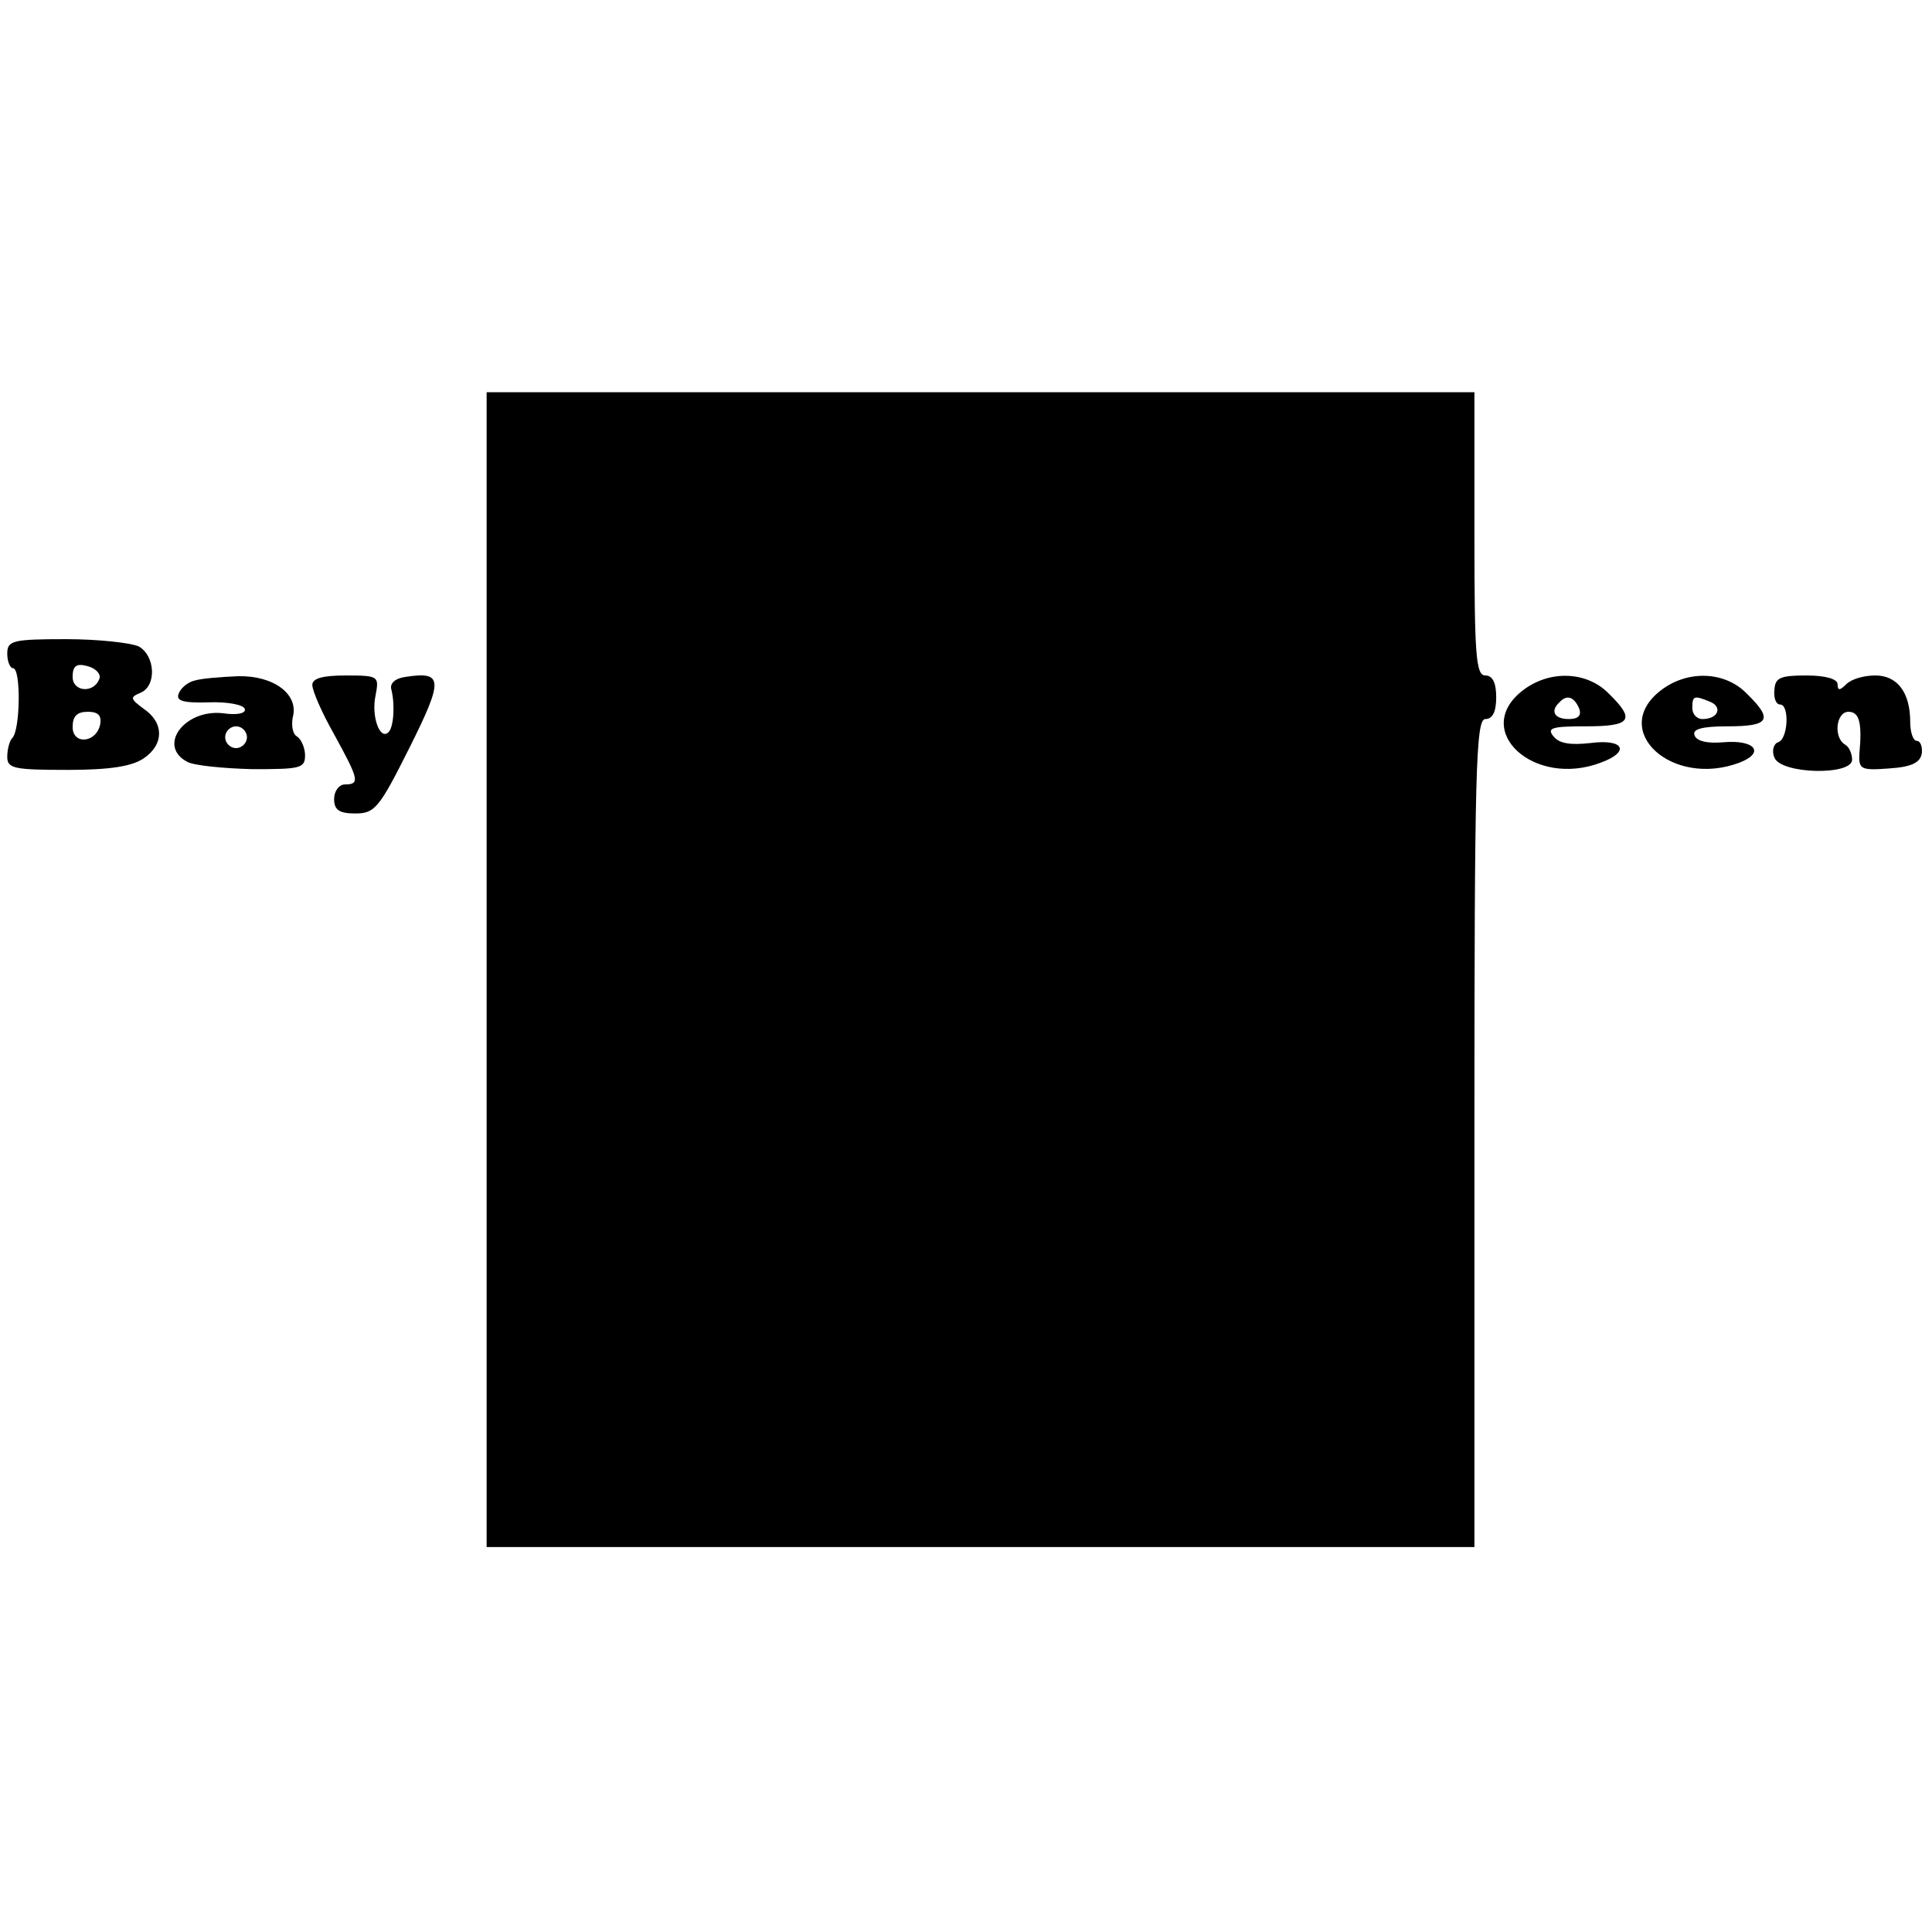 <?xml version="1.0" standalone="no"?>
<!DOCTYPE svg PUBLIC "-//W3C//DTD SVG 20010904//EN"
 "http://www.w3.org/TR/2001/REC-SVG-20010904/DTD/svg10.dtd">
<svg version="1.0" xmlns="http://www.w3.org/2000/svg"
 width="266pt" height="266pt" viewBox="0 0 266 266"
 preserveAspectRatio="xMidYMid meet">
<g transform="translate(0,266) scale(0.1,-0.1)"
fill="#000000" stroke="none">
<path d="M670 1325 l0 -795 680 0 680 0 0 570 c0 500 2 570 15 570 10 0 15 10
15 30 0 20 -5 30 -15 30 -13 0 -15 28 -15 195 l0 195 -680 0 -680 0 0 -795z"/>
<path d="M10 1760 c0 -11 4 -20 8 -20 11 0 10 -85 -1 -96 -4 -4 -7 -16 -7 -26
0 -16 9 -18 83 -18 59 0 89 5 105 16 28 19 28 49 0 68 -19 14 -19 16 -5 22 23
9 21 51 -2 64 -11 5 -56 10 -100 10 -74 0 -81 -2 -81 -20z m127 -34 c-7 -21
-37 -19 -37 2 0 15 5 19 20 15 12 -3 19 -11 17 -17z m1 -63 c-5 -26 -38 -29
-38 -4 0 15 6 21 21 21 14 0 19 -5 17 -17z"/>
<path d="M268 1723 c-9 -2 -19 -10 -22 -18 -4 -10 6 -13 41 -12 25 1 48 -3 50
-9 2 -6 -10 -9 -30 -6 -53 6 -91 -45 -49 -67 9 -5 50 -9 90 -10 65 0 72 1 72
19 0 10 -5 22 -11 26 -6 3 -8 15 -6 26 9 32 -26 58 -75 57 -24 -1 -50 -3 -60
-6z m72 -78 c0 -8 -7 -15 -15 -15 -8 0 -15 7 -15 15 0 8 7 15 15 15 8 0 15 -7
15 -15z"/>
<path d="M430 1717 c0 -8 13 -38 30 -68 34 -62 36 -69 15 -69 -8 0 -15 -9 -15
-20 0 -15 7 -20 29 -20 27 0 33 7 75 91 47 94 46 105 -6 97 -14 -2 -22 -9 -19
-18 5 -21 3 -51 -4 -58 -12 -12 -24 22 -18 50 5 27 5 28 -41 28 -32 0 -46 -4
-46 -13z"/>
<path d="M2096 1709 c-70 -55 16 -134 108 -99 41 15 32 33 -14 27 -27 -3 -43
-1 -51 9 -10 12 -2 14 45 14 62 0 68 9 31 45 -30 31 -82 33 -119 4z m78 -24
c4 -10 -1 -15 -14 -15 -20 0 -26 11 -13 23 10 11 20 8 27 -8z"/>
<path d="M2286 1709 c-70 -55 16 -134 109 -99 36 14 21 32 -23 28 -22 -2 -37
2 -39 10 -3 8 10 12 46 12 57 0 63 9 26 45 -30 31 -82 33 -119 4z m68 -15 c18
-7 12 -24 -10 -24 -8 0 -14 7 -14 15 0 17 2 18 24 9z"/>
<path d="M2443 1710 c-1 -11 2 -20 8 -20 13 0 11 -48 -3 -52 -6 -2 -9 -12 -5
-21 9 -23 107 -25 107 -3 0 8 -4 18 -10 21 -16 10 -12 45 5 45 15 0 19 -15 15
-58 -1 -21 2 -23 41 -20 31 2 43 8 45 21 1 9 -2 17 -7 17 -5 0 -9 12 -9 26 0
41 -18 64 -48 64 -16 0 -33 -5 -40 -12 -9 -9 -12 -9 -12 0 0 7 -16 12 -43 12
-36 0 -43 -3 -44 -20z"/>
</g>
</svg>
